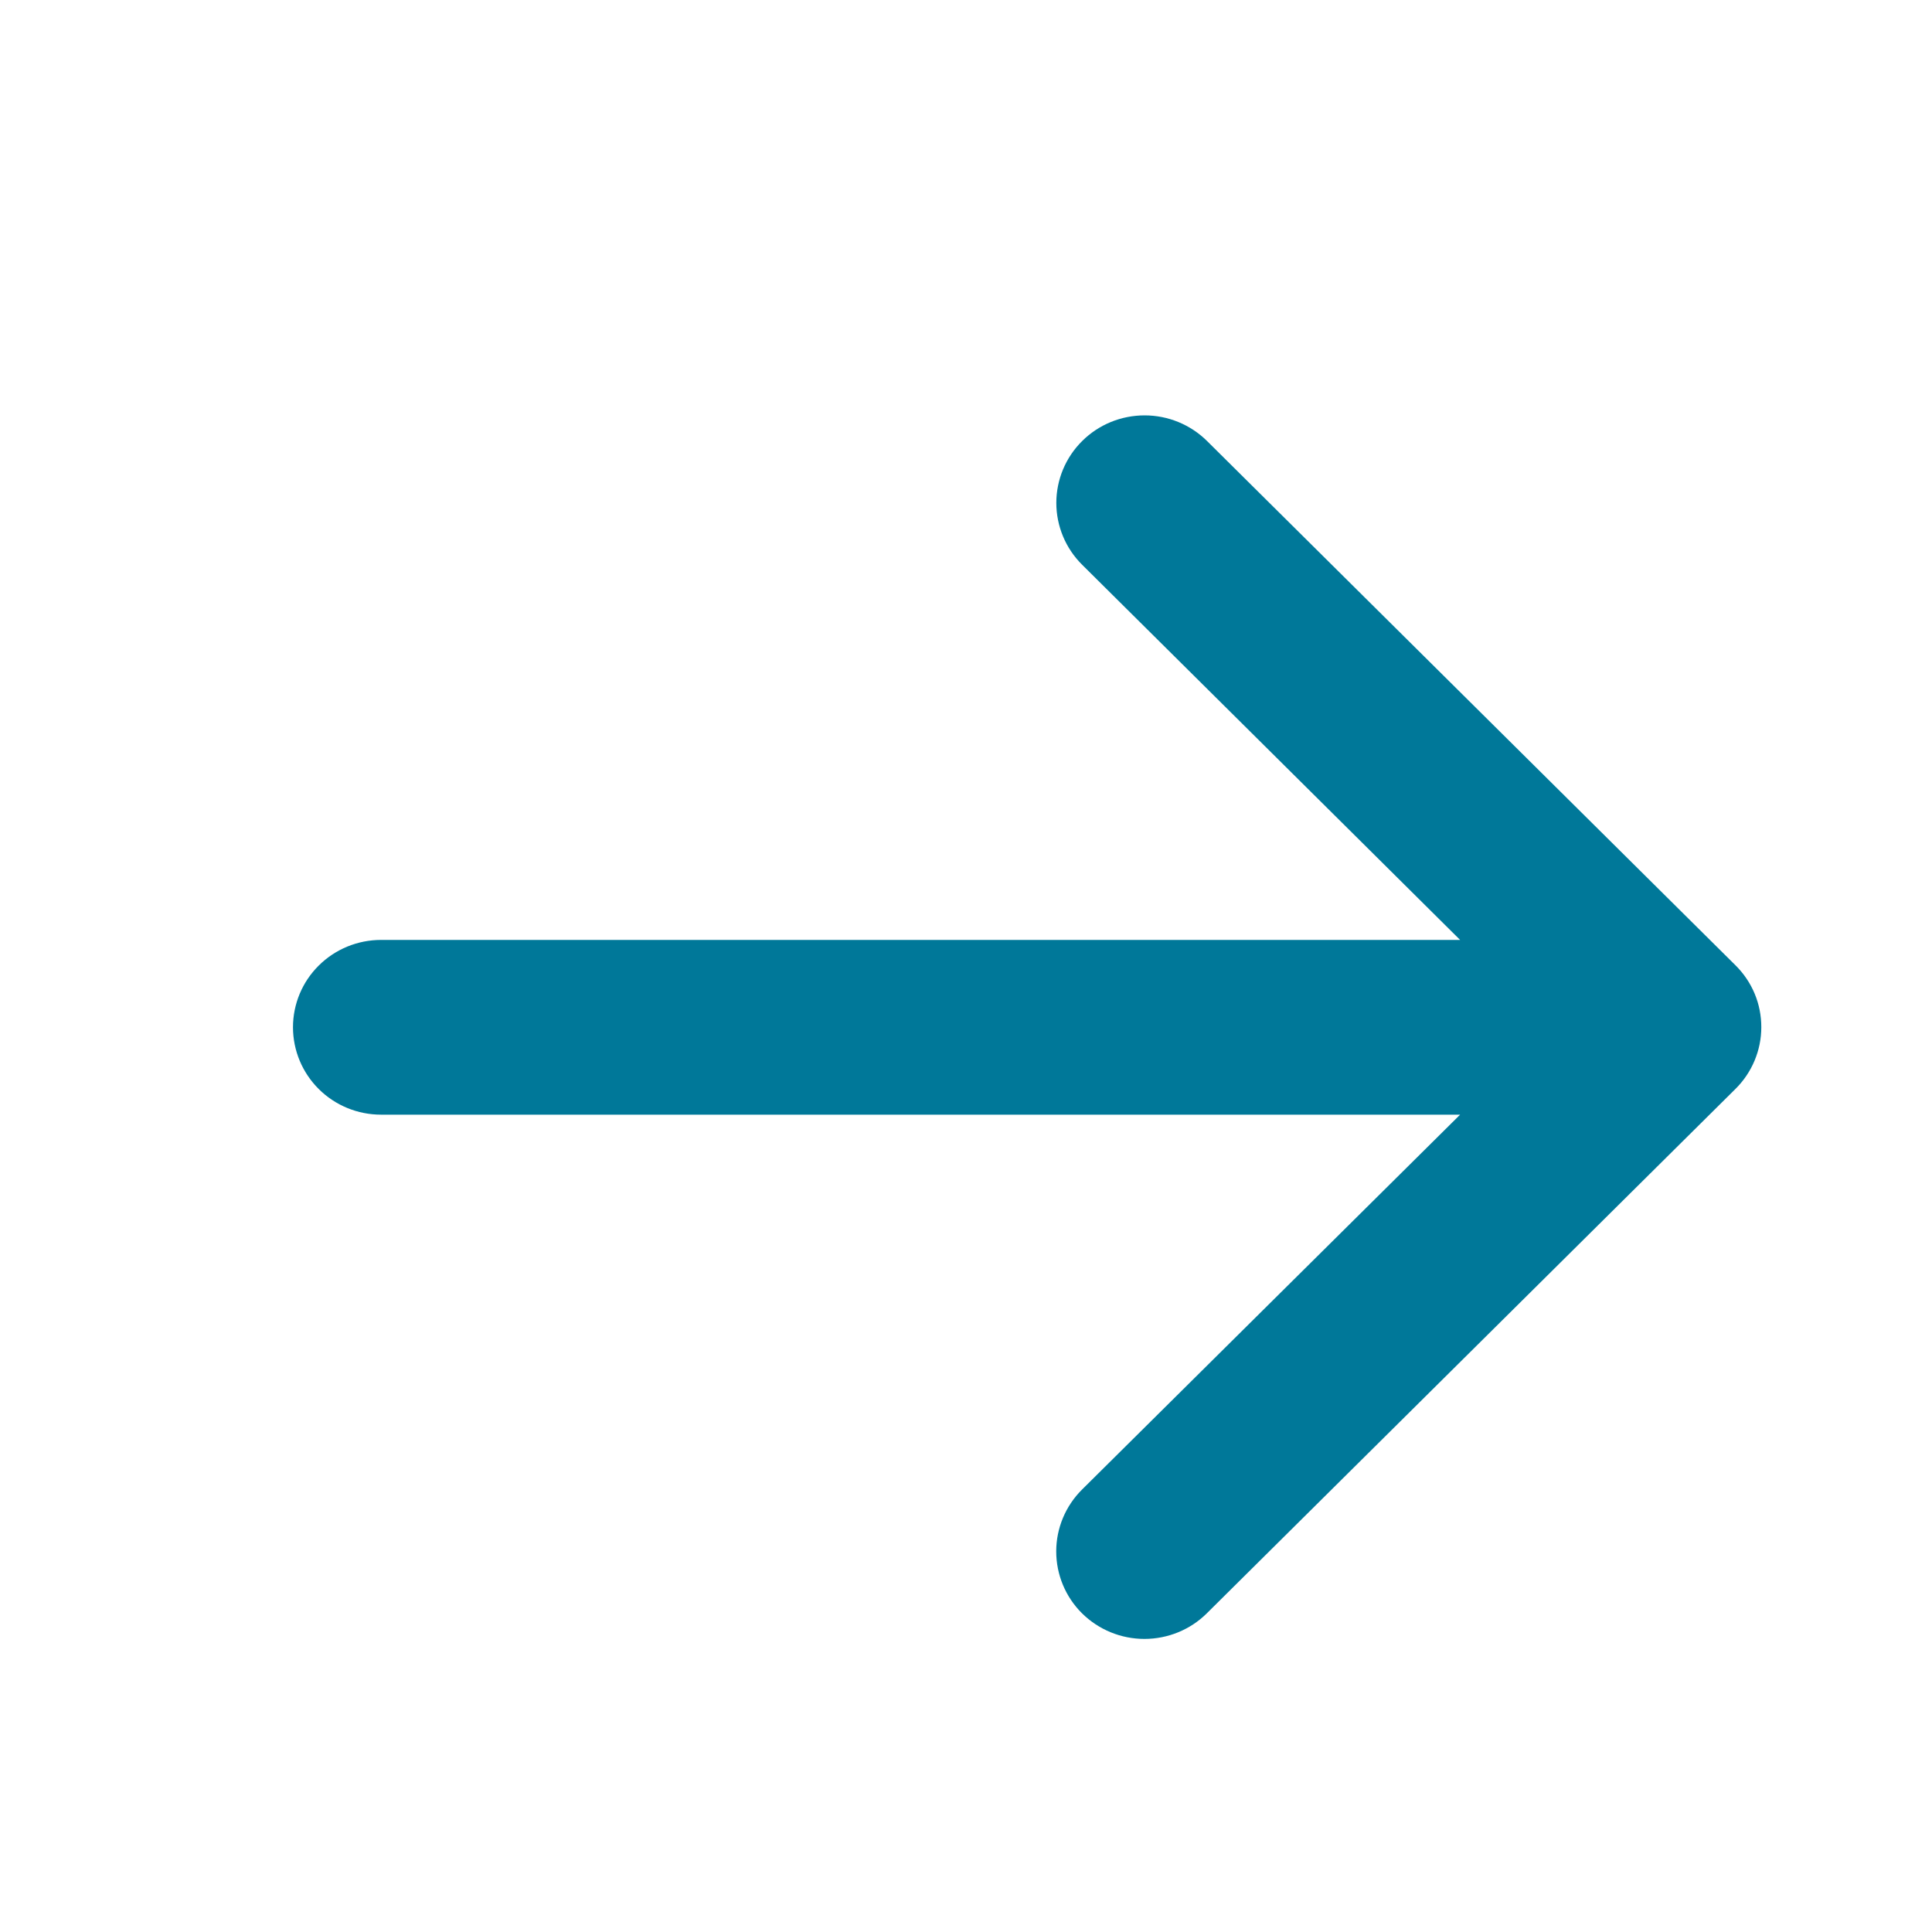 <svg width="20" height="20" viewBox="0 0 20 20" fill="none" xmlns="http://www.w3.org/2000/svg">
<path d="M17.964 11.274L12.493 16.701C12.322 16.871 12.089 16.966 11.847 16.966C11.605 16.966 11.373 16.871 11.201 16.701C11.03 16.531 10.934 16.301 10.934 16.06C10.934 15.82 11.03 15.59 11.201 15.42L15.115 11.539H3.945C3.703 11.539 3.471 11.444 3.3 11.274C3.129 11.104 3.033 10.874 3.033 10.634C3.033 10.394 3.129 10.164 3.3 9.995C3.471 9.825 3.703 9.73 3.945 9.73H15.115L11.203 5.847C11.031 5.677 10.935 5.446 10.935 5.206C10.935 4.966 11.031 4.735 11.203 4.565C11.374 4.395 11.606 4.3 11.849 4.3C12.091 4.3 12.323 4.395 12.495 4.565L17.965 9.992C18.05 10.076 18.118 10.176 18.164 10.286C18.21 10.396 18.233 10.514 18.233 10.633C18.233 10.753 18.209 10.87 18.163 10.98C18.117 11.09 18.049 11.19 17.964 11.274Z" fill="#007899"/>
</svg>
